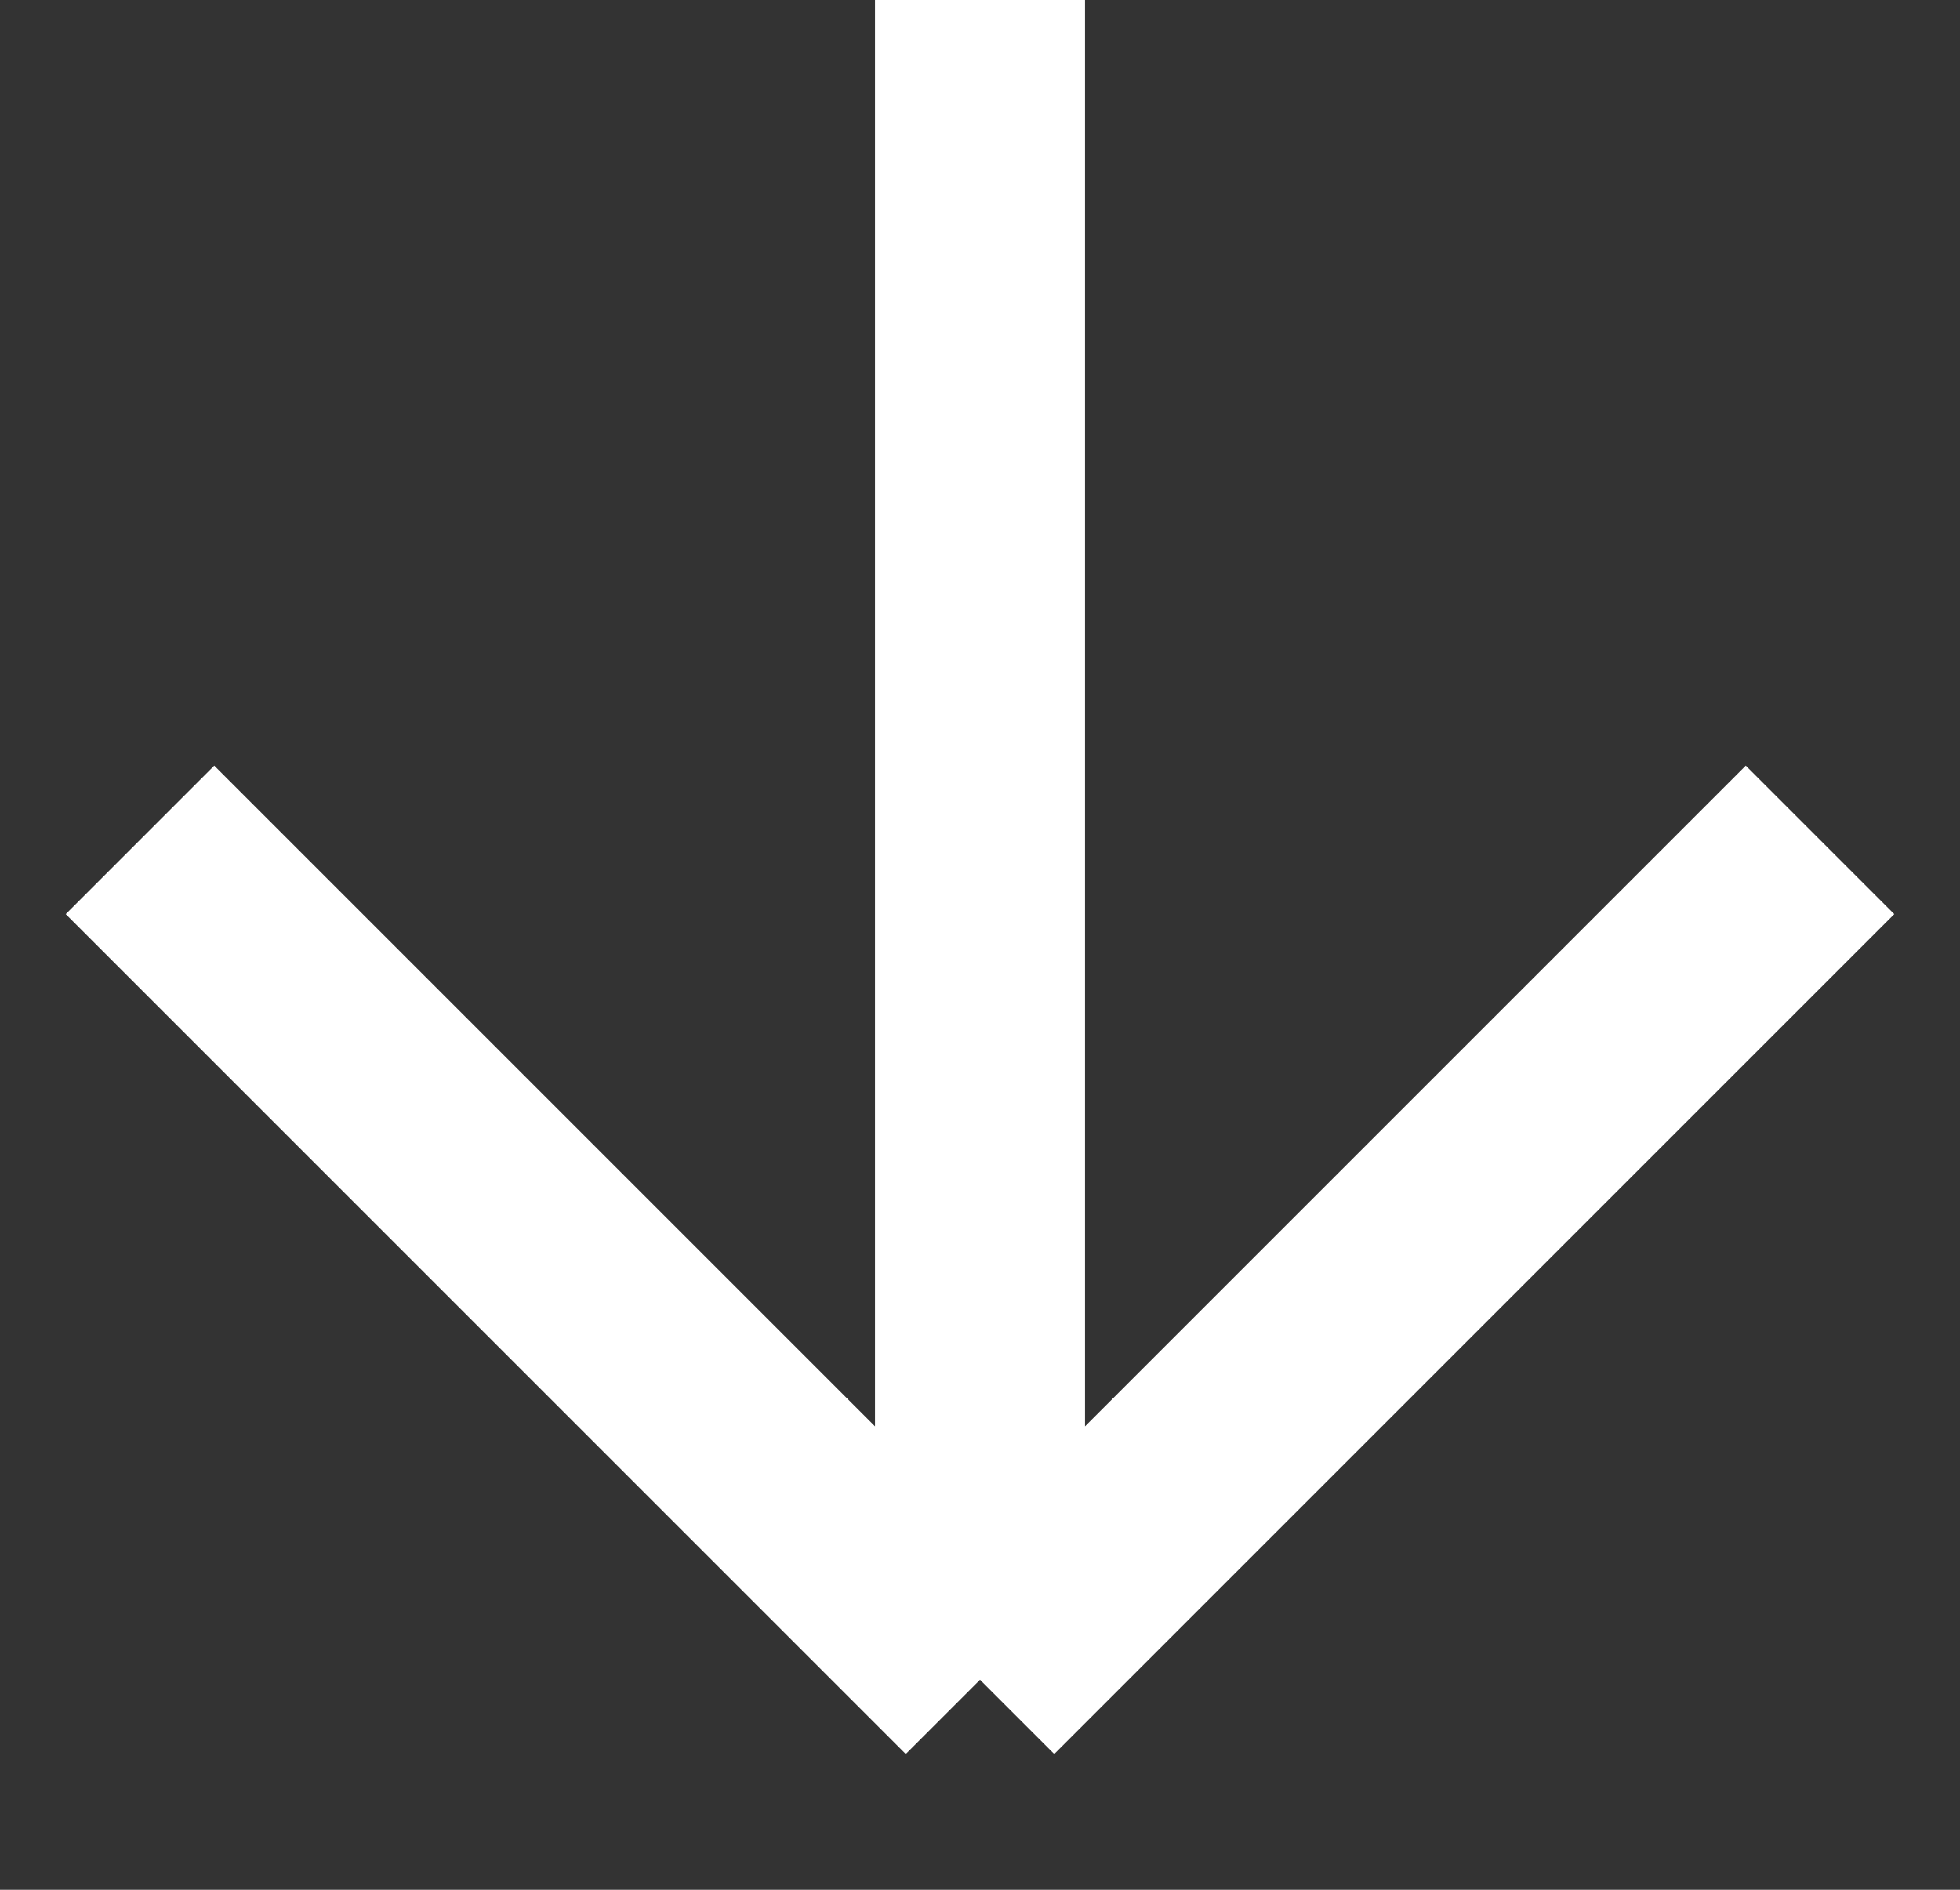 <svg width="28" height="27" viewBox="0 0 28 27" fill="none" xmlns="http://www.w3.org/2000/svg">
<rect x="0" y="0" width="28" height="27" fill="#333333" stroke="none"/>
<path d="M2 12L14 24M14 24L26 12M14 24L14 5.24537e-07" stroke="white" stroke-width="3"/>
</svg>
